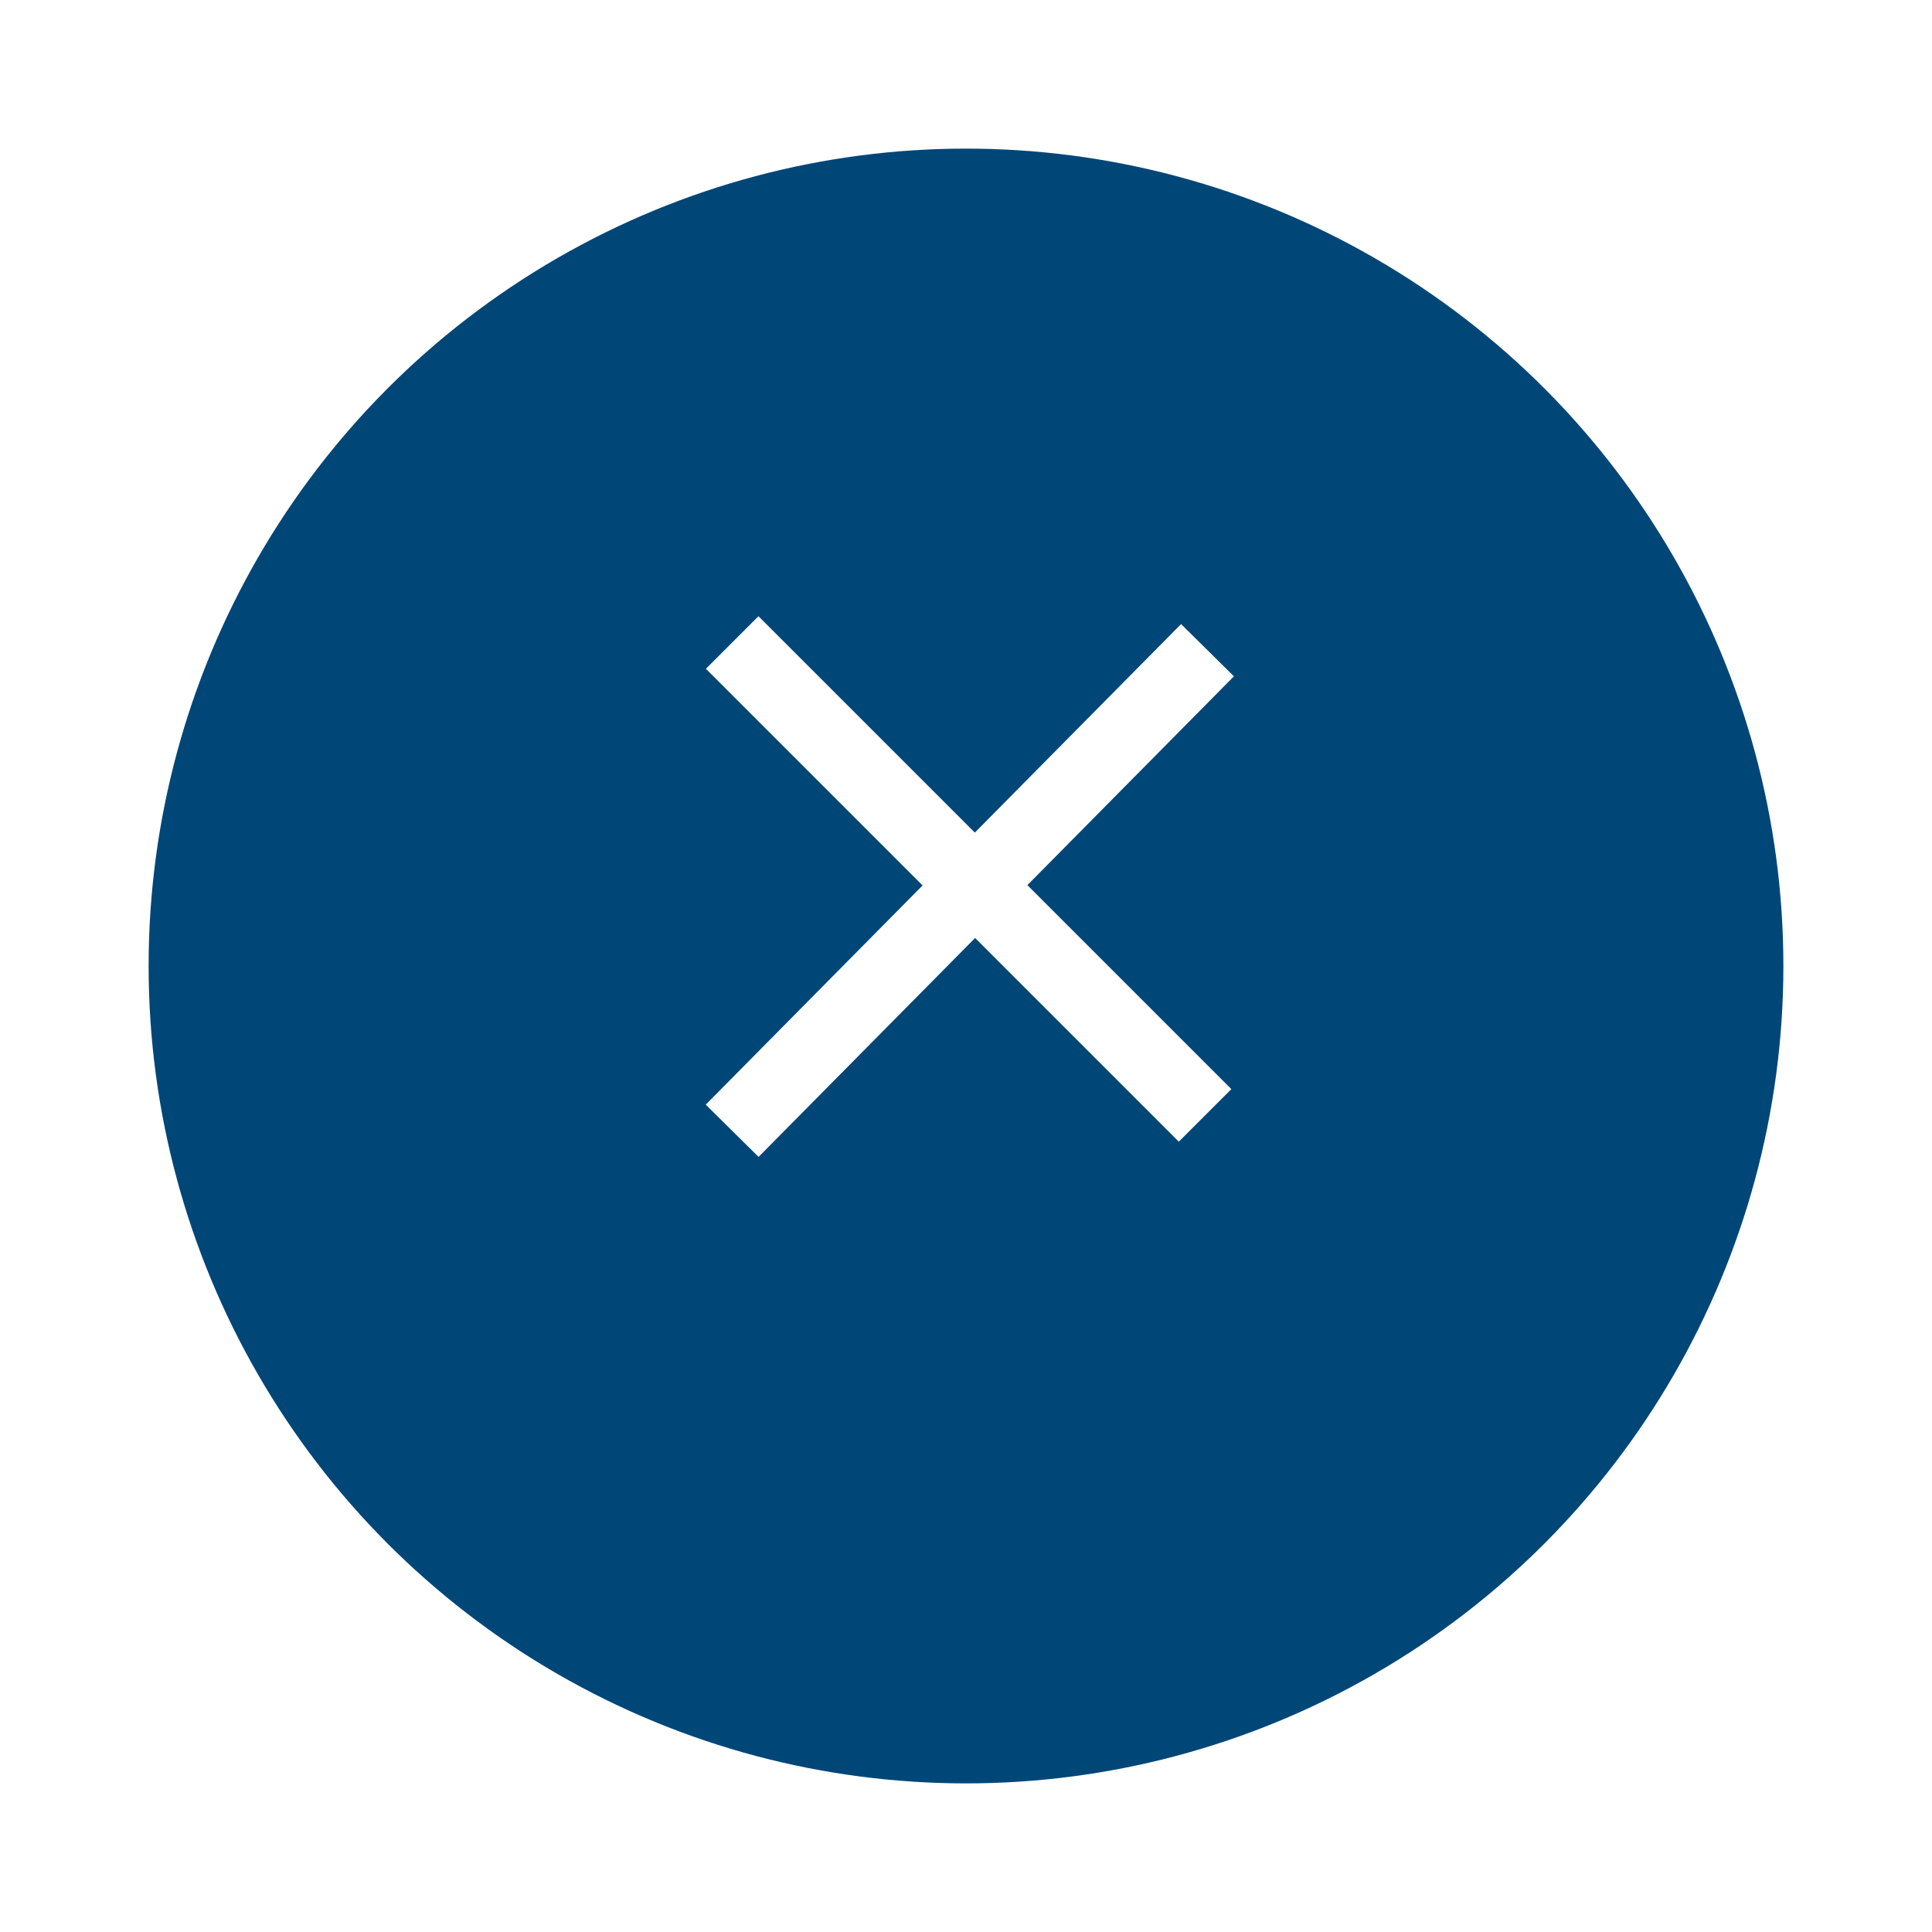 <svg width="52" height="52" fill="none" xmlns="http://www.w3.org/2000/svg"><g filter="url(#filter0_d)"><circle cx="26" cy="24" r="22" fill="#004677"/></g><path d="M32.5 17.5L19.706 30.435m.001-13.142l12.728 12.728" stroke="#fff" stroke-width="2"/><defs><filter id="filter0_d" x="0" y="0" width="52" height="52" filterUnits="userSpaceOnUse" color-interpolation-filters="sRGB"><feFlood flood-opacity="0" result="BackgroundImageFix"/><feColorMatrix in="SourceAlpha" values="0 0 0 0 0 0 0 0 0 0 0 0 0 0 0 0 0 0 127 0"/><feOffset dy="2"/><feGaussianBlur stdDeviation="2"/><feColorMatrix values="0 0 0 0 0 0 0 0 0 0 0 0 0 0 0 0 0 0 0.25 0"/><feBlend in2="BackgroundImageFix" result="effect1_dropShadow"/><feBlend in="SourceGraphic" in2="effect1_dropShadow" result="shape"/></filter></defs></svg>